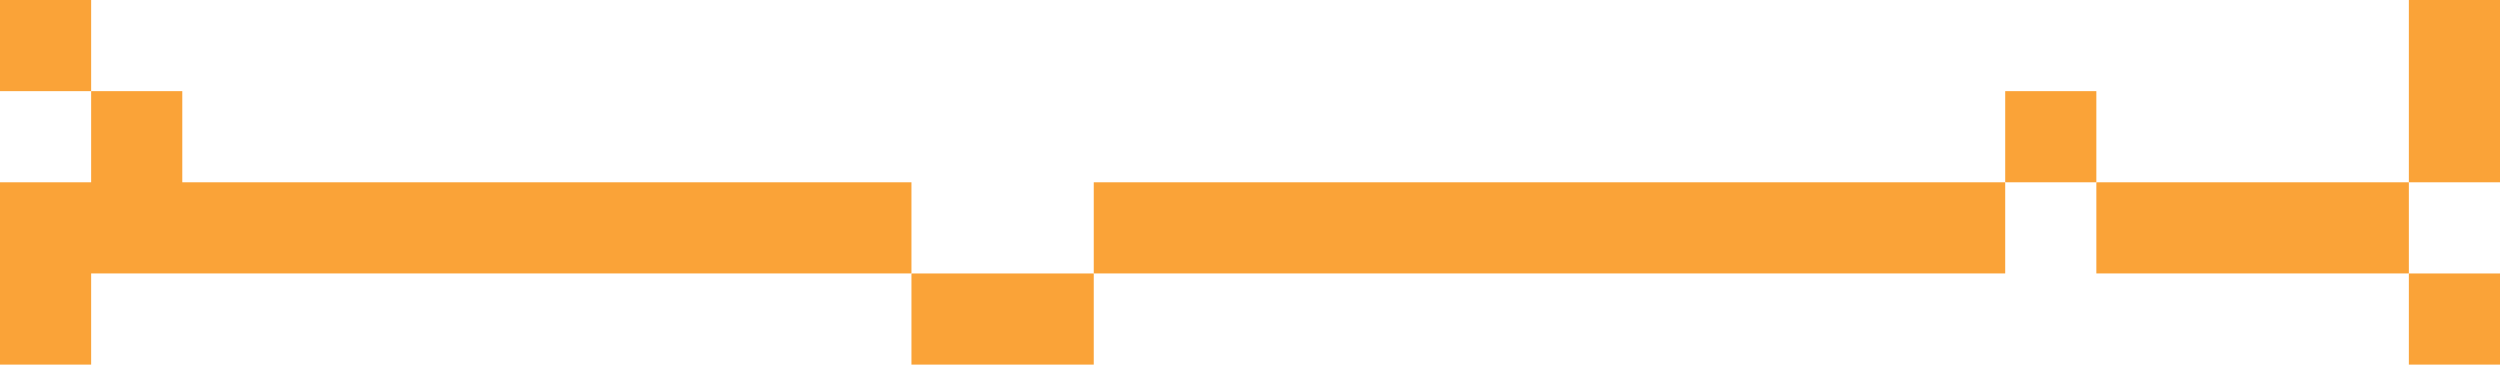 <?xml version="1.0" encoding="UTF-8"?> <svg xmlns="http://www.w3.org/2000/svg" width="1920" height="280" viewBox="0 0 1920 280" fill="none"><rect width="70" height="70" fill="#FAA338"></rect><rect x="70" y="70" width="70" height="76" fill="#FAA338"></rect><rect x="1540" y="70" width="70" height="70" fill="#FAA338"></rect><rect x="1850" y="210" width="70" height="70" fill="#FAA338"></rect><rect x="1850" width="70" height="140" fill="#FAA338"></rect><rect y="206" width="70" height="74" fill="#FAA338"></rect><rect y="140" width="700" height="70" fill="#FAA338"></rect><rect x="840" y="140" width="700" height="70" fill="#FAA338"></rect><rect x="700" y="210" width="140" height="70" fill="#FAA338"></rect><rect x="1610" y="140" width="240" height="70" fill="#FAA338"></rect></svg> 